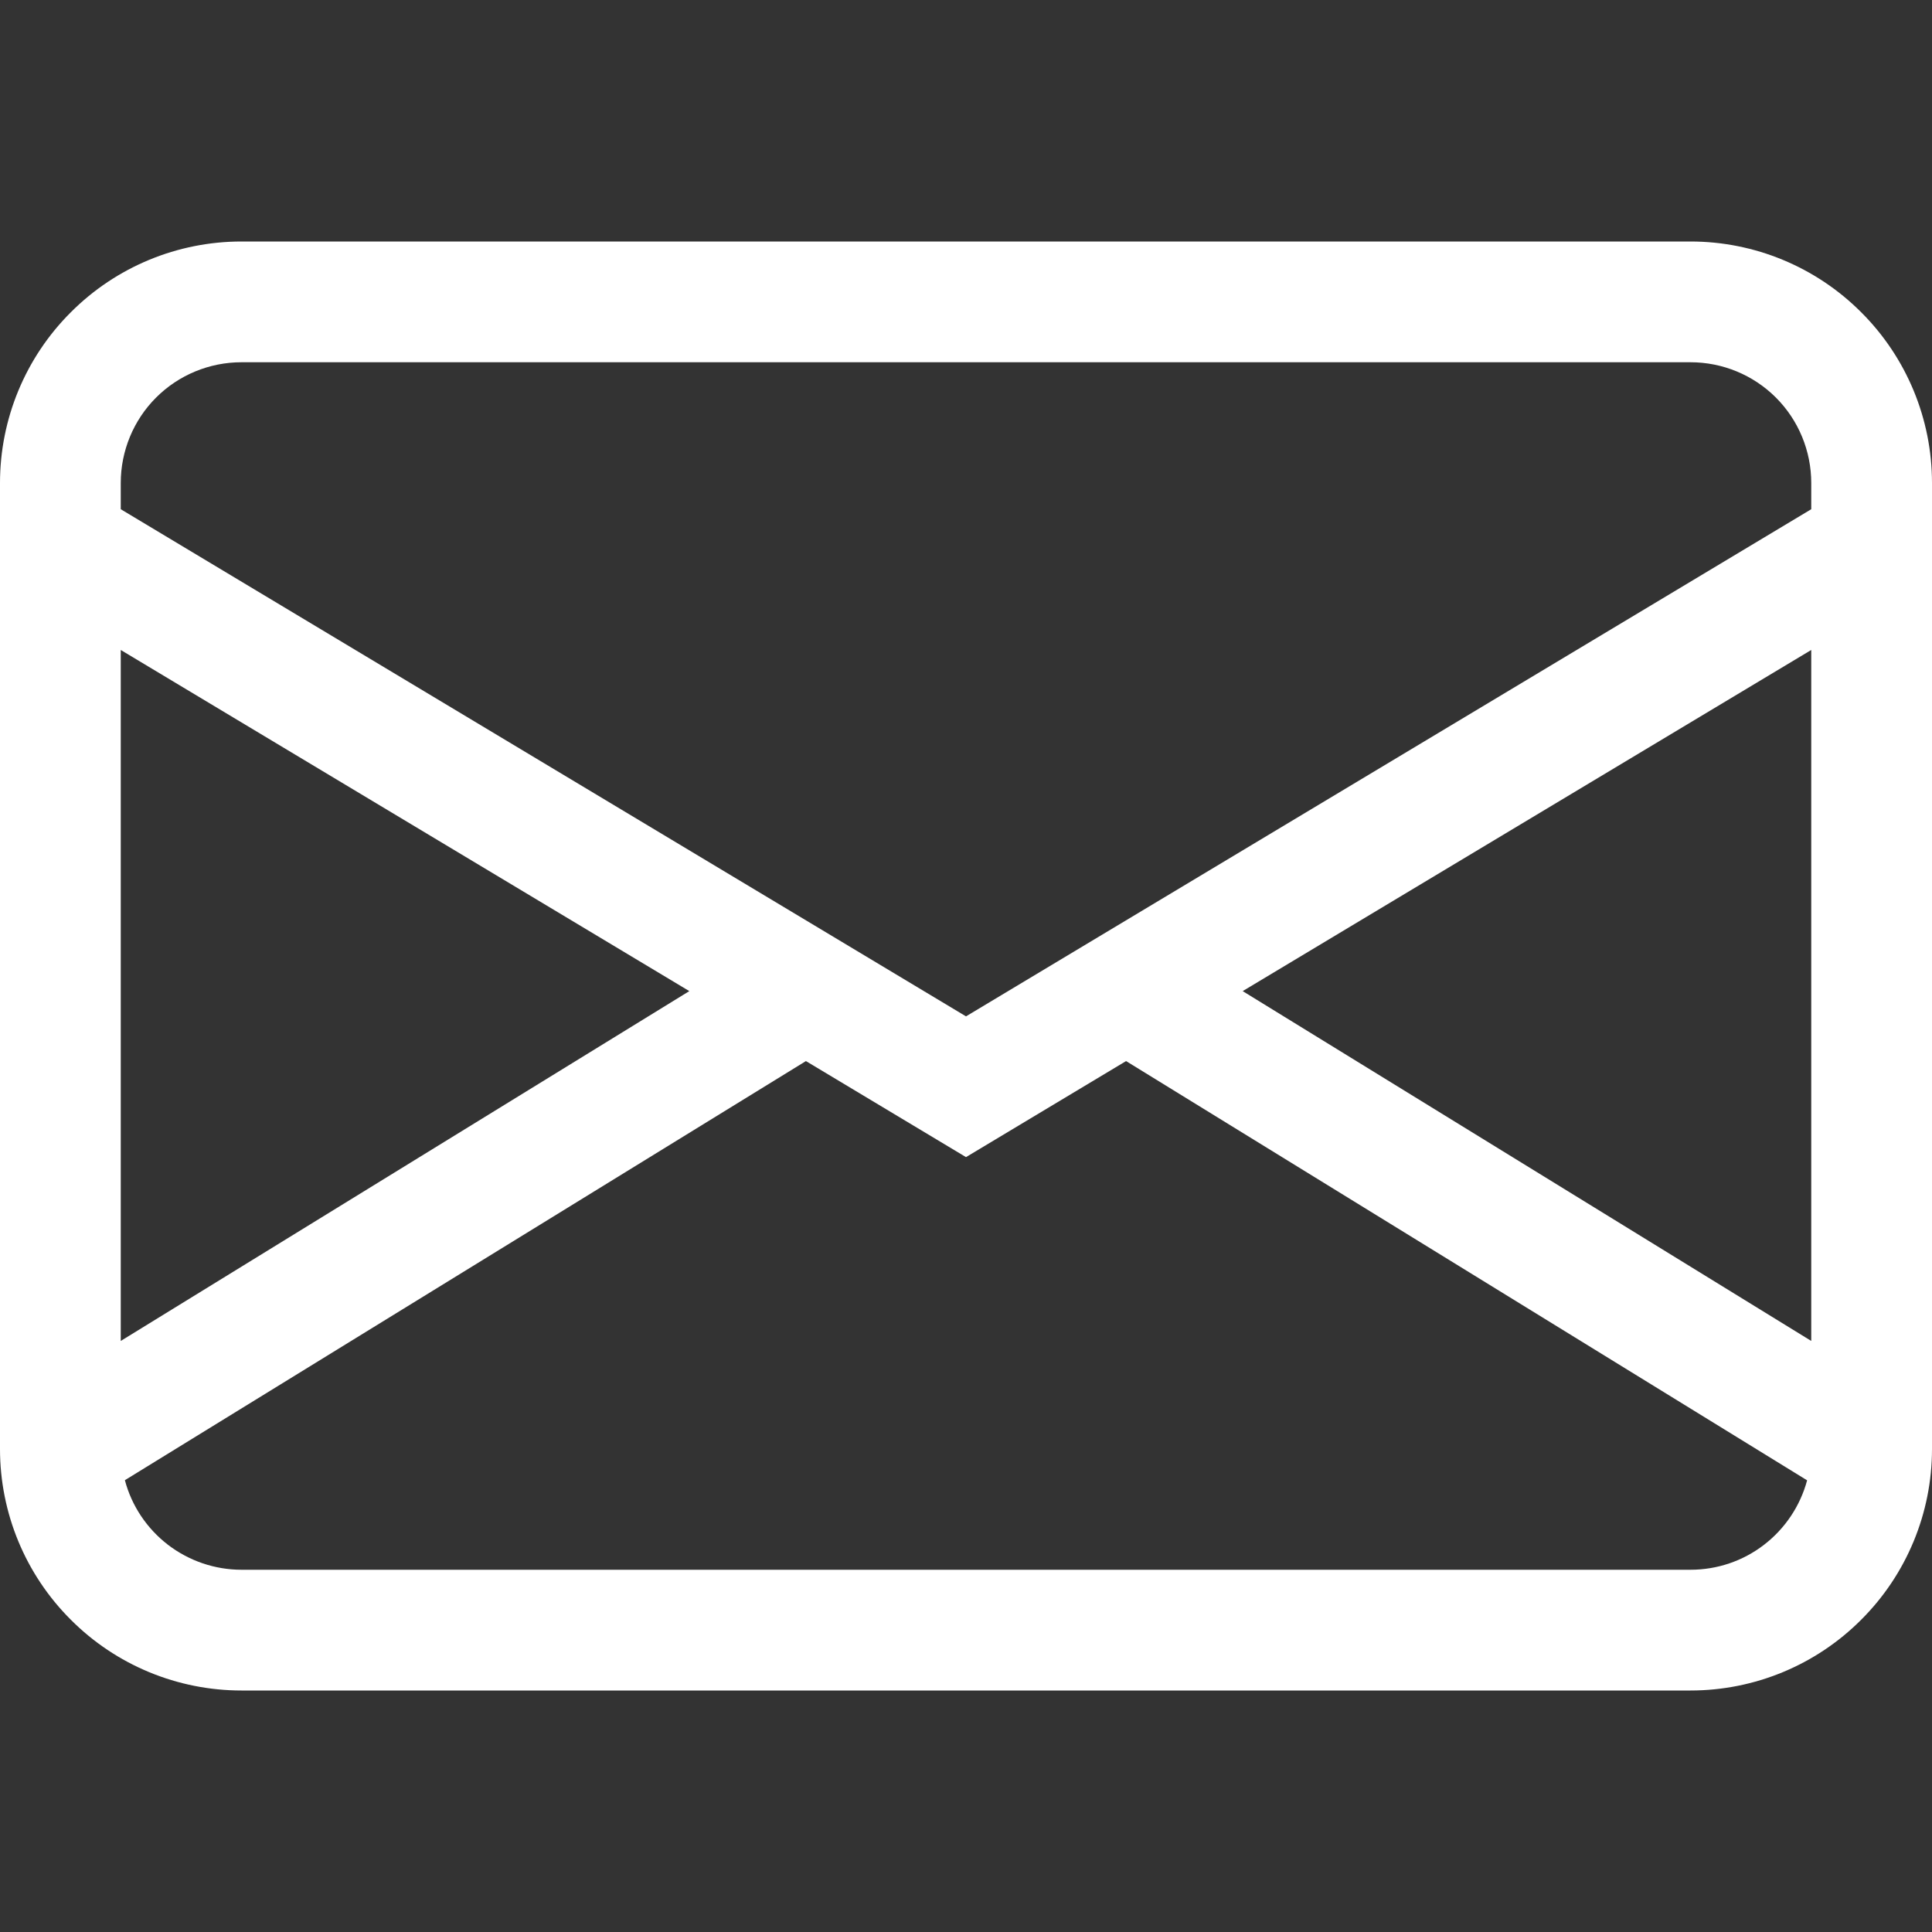 <svg xmlns="http://www.w3.org/2000/svg" width="14" height="14" viewBox="0 0 14 14" fill="none"><rect x="0" y="0" width="14" height="14" fill="#333333" stroke="none"/><path d="M0 3.5C0 3.036 0.184 2.591 0.513 2.263C0.841 1.934 1.286 1.75 1.75 1.75H12.25C12.714 1.75 13.159 1.934 13.487 2.263C13.816 2.591 14 3.036 14 3.5V10.5C14 10.964 13.816 11.409 13.487 11.737C13.159 12.066 12.714 12.25 12.25 12.25H1.75C1.286 12.25 0.841 12.066 0.513 11.737C0.184 11.409 0 10.964 0 10.5V3.5ZM1.75 2.625C1.518 2.625 1.295 2.717 1.131 2.881C0.967 3.045 0.875 3.268 0.875 3.5V3.69L7 7.365L13.125 3.69V3.5C13.125 3.268 13.033 3.045 12.869 2.881C12.705 2.717 12.482 2.625 12.25 2.625H1.75ZM13.125 4.71L9.005 7.182L13.125 9.717V4.71ZM13.095 10.727L8.16 7.689L7 8.385L5.84 7.689L0.905 10.726C0.954 10.912 1.064 11.076 1.217 11.194C1.37 11.311 1.557 11.375 1.75 11.375H12.25C12.443 11.375 12.63 11.312 12.783 11.194C12.935 11.077 13.045 10.913 13.095 10.727ZM0.875 9.717L4.995 7.182L0.875 4.71V9.717Z" fill="white"></path></svg>